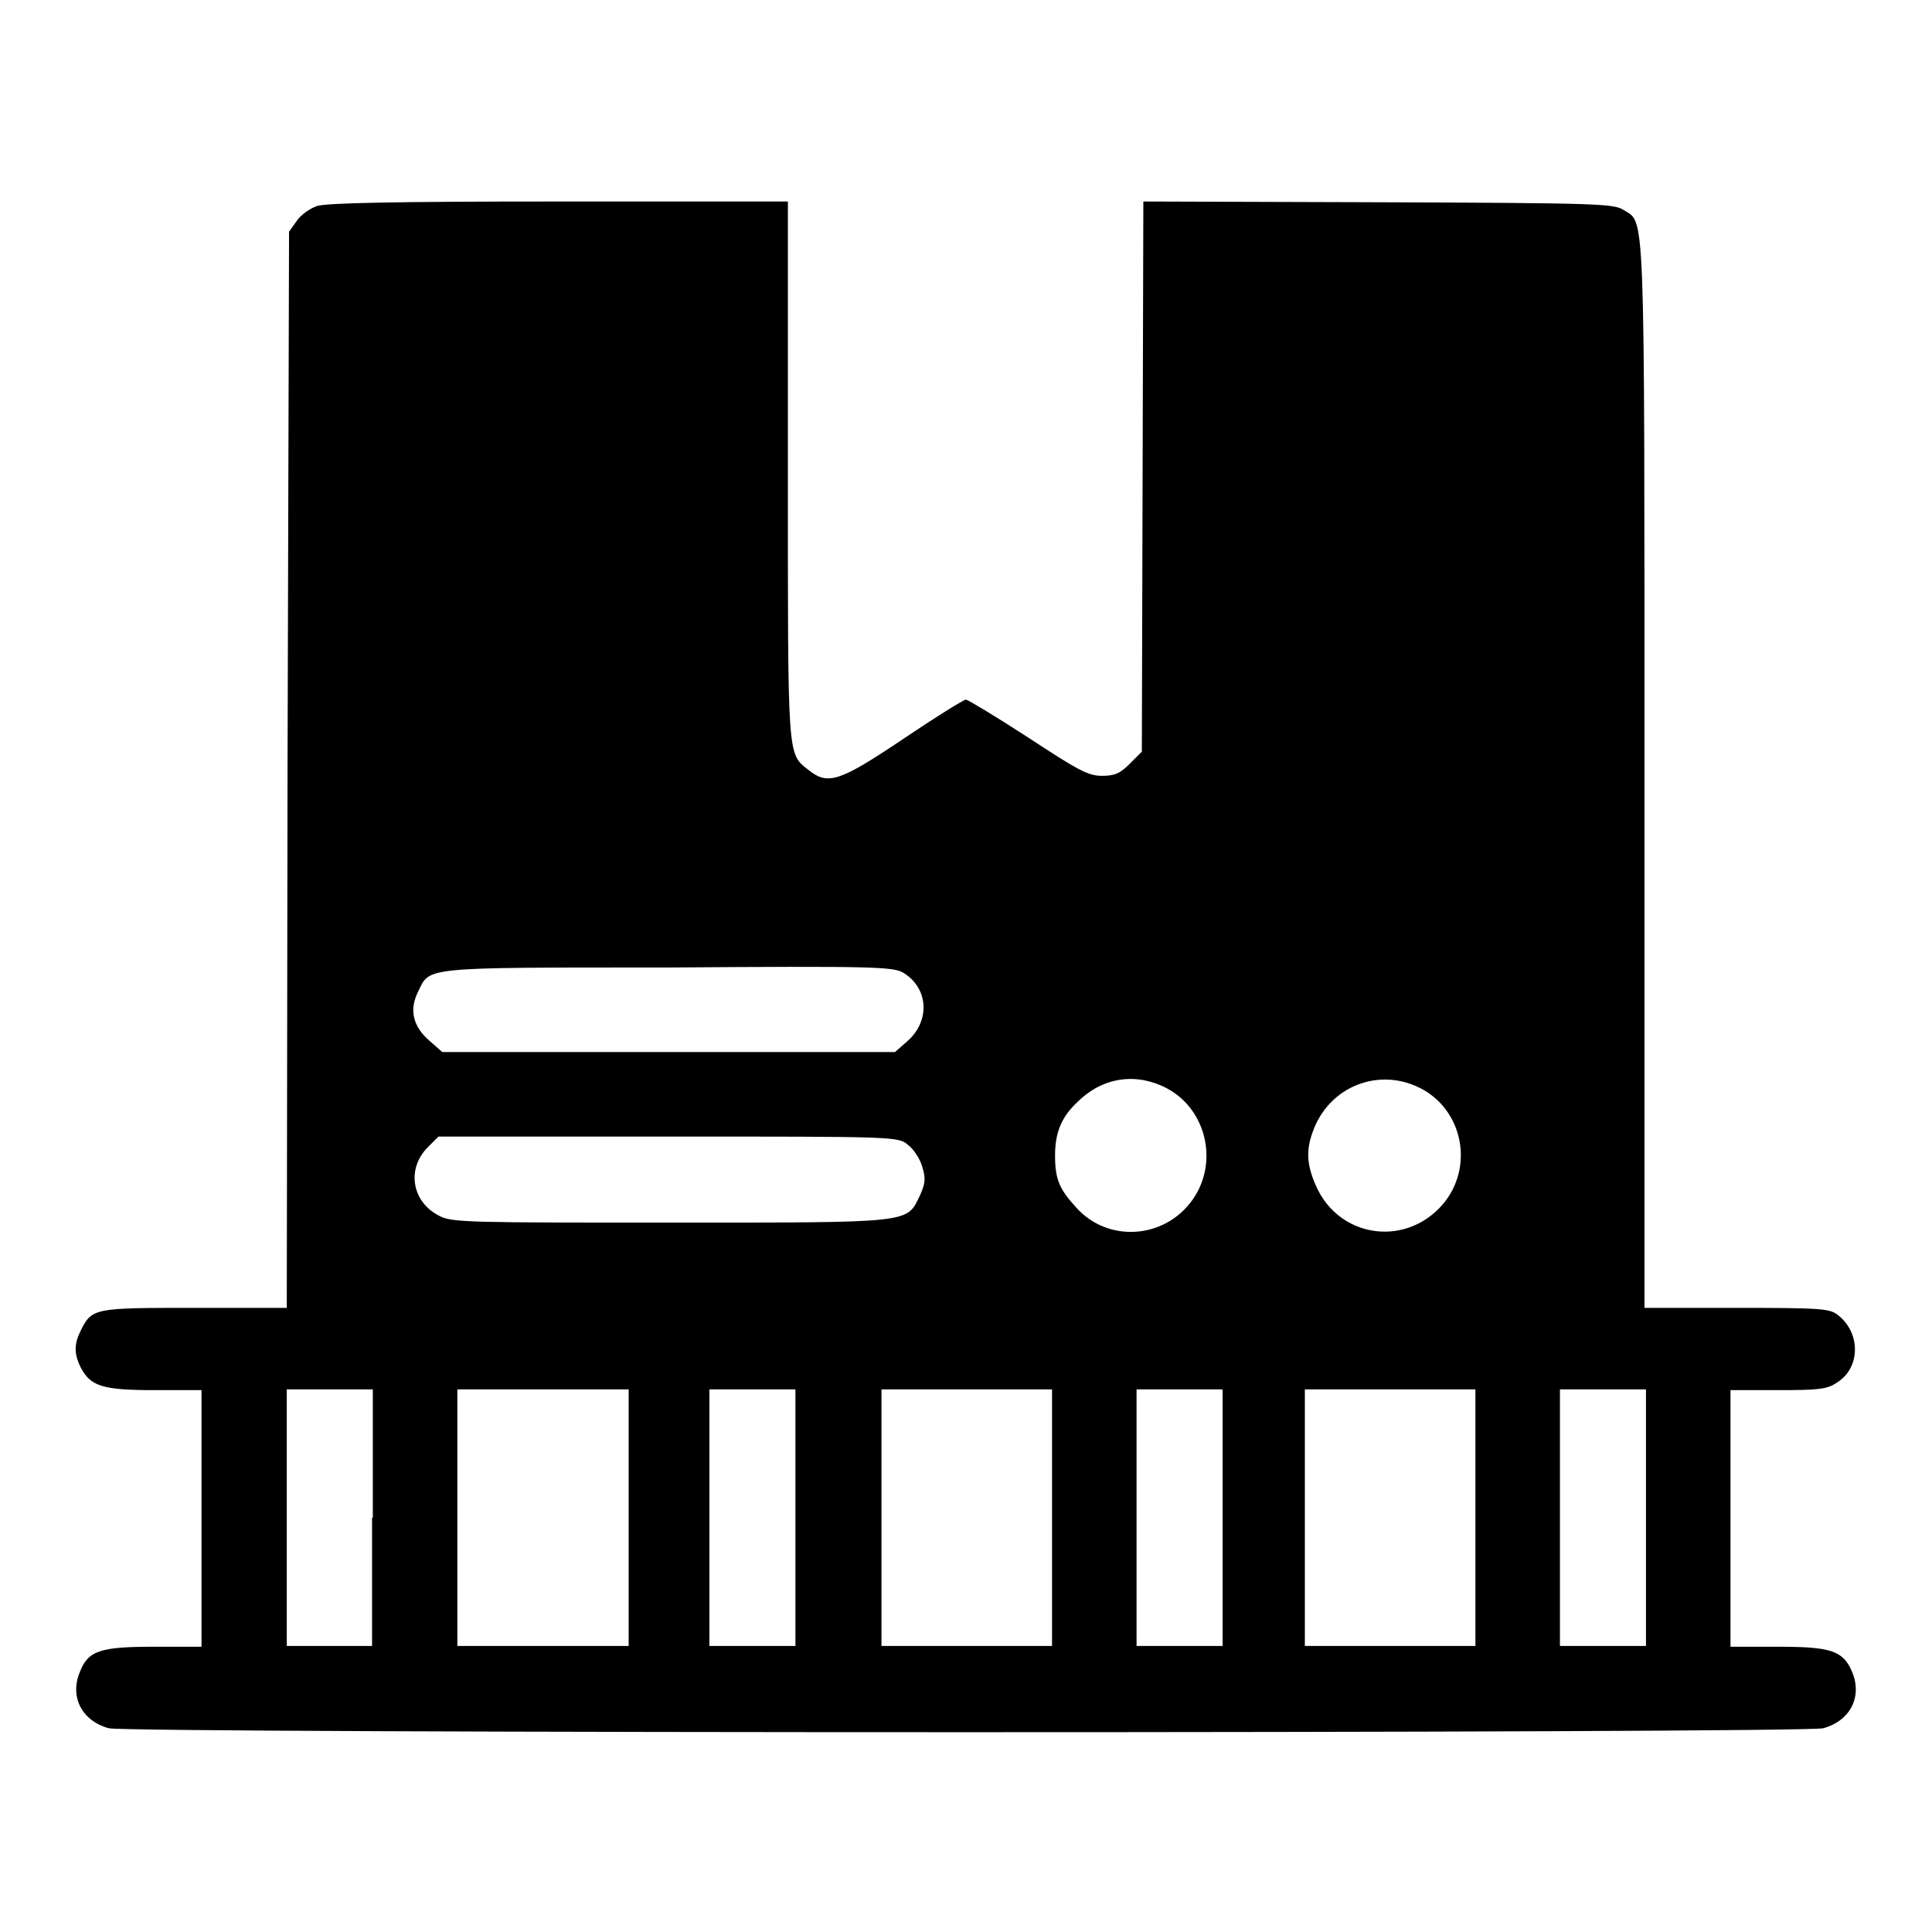 <?xml version="1.0" encoding="utf-8"?>
<!-- Svg Vector Icons : http://www.onlinewebfonts.com/icon -->
<!DOCTYPE svg PUBLIC "-//W3C//DTD SVG 1.1//EN" "http://www.w3.org/Graphics/SVG/1.1/DTD/svg11.dtd">
<svg version="1.1" xmlns="http://www.w3.org/2000/svg" xmlns:xlink="http://www.w3.org/1999/xlink" x="0px" y="0px" viewBox="0 0 256 256" enable-background="new 0 0 256 256" xml:space="preserve">
<g><g><g><path fill="#000000" d="M42,27.3c-0.9,0.3-2.2,1.2-2.7,2l-1,1.4L38.1,102L38,173.3H25.8c-13.3,0-13.6,0-15.1,3c-0.9,1.8-0.9,3.1,0,4.9c1.3,2.5,2.9,3,9.8,3h6.2v17v17h-6.2c-7.2,0-8.8,0.5-9.9,3.3c-1.4,3.3,0.2,6.5,3.8,7.5c2.3,0.7,225,0.7,227.2,0c3.6-1,5.2-4.2,3.8-7.5c-1.2-2.8-2.8-3.3-9.9-3.3h-6.2v-17v-17h6.3c5.3,0,6.5-0.1,7.8-1c3.1-1.9,3.2-6.5,0.2-8.9c-1.1-0.9-2-1-13.4-1h-12.3v-70.6c0-77,0.1-73-2.8-74.9c-1.3-0.8-3.3-0.9-32.5-1l-31.1-0.1l-0.1,36.5l-0.1,36.4l-1.6,1.6c-1.3,1.3-2,1.6-3.7,1.6c-1.8,0-3.1-0.7-9.8-5.1c-4.3-2.8-8-5-8.2-5c-0.3,0-4,2.3-8.3,5.2c-8.5,5.7-10,6.2-12.6,4.1c-2.8-2.2-2.7-1.3-2.7-39.8V26.7l-30.4,0C51.8,26.7,43.2,26.9,42,27.3z M119.7,128.9c3.3,2,3.6,6.3,0.6,9l-1.7,1.5h-30h-30l-1.7-1.5c-2.2-1.9-2.7-4.1-1.5-6.5c1.6-3.3,0.3-3.2,33.1-3.2C115.8,128,118.4,128.1,119.7,128.9z M154.6,144.2c5.3,2.8,6.9,9.9,3.4,14.8c-3.7,5.2-11.2,5.7-15.4,1c-2.2-2.4-2.8-3.7-2.8-6.9c0-3.1,0.9-5.2,3.1-7.2C146.2,142.7,150.6,142.1,154.6,144.2z M188.6,144.4c5.6,3.2,6.7,11,2.1,15.7c-5,5.1-13.2,3.7-16.2-2.7c-1.3-2.8-1.5-4.8-0.6-7.3C176,143.9,182.9,141.2,188.6,144.4z M120.3,151.7c0.7,0.5,1.6,1.8,1.9,2.9c0.5,1.6,0.4,2.2-0.3,3.8c-1.8,3.7-0.7,3.6-33.2,3.6c-26.4,0-28.9,0-30.5-0.9c-3.6-1.8-4.4-6.2-1.5-9.1l1.4-1.4h30.5C118.6,150.6,119.1,150.6,120.3,151.7z M49.3,201.1v17h-5.7H38v-17v-17h5.7h5.7V201.1z M83.3,201.1v17H72H60.6v-17v-17H72h11.3V201.1z M105.4,201.1v17h-5.7h-5.7v-17v-17h5.7h5.7V201.1z M139.4,201.1v17h-11.3h-11.3v-17v-17h11.3h11.3V201.1z M162,201.1v17h-5.7h-5.7v-17v-17h5.7h5.7V201.1z M195.5,201.1v17h-11.3h-11.3v-17v-17h11.3h11.3V201.1z M218.1,201.1v17h-5.7h-5.7v-17v-17h5.7h5.7V201.1z"/></g></g></g>
</svg>